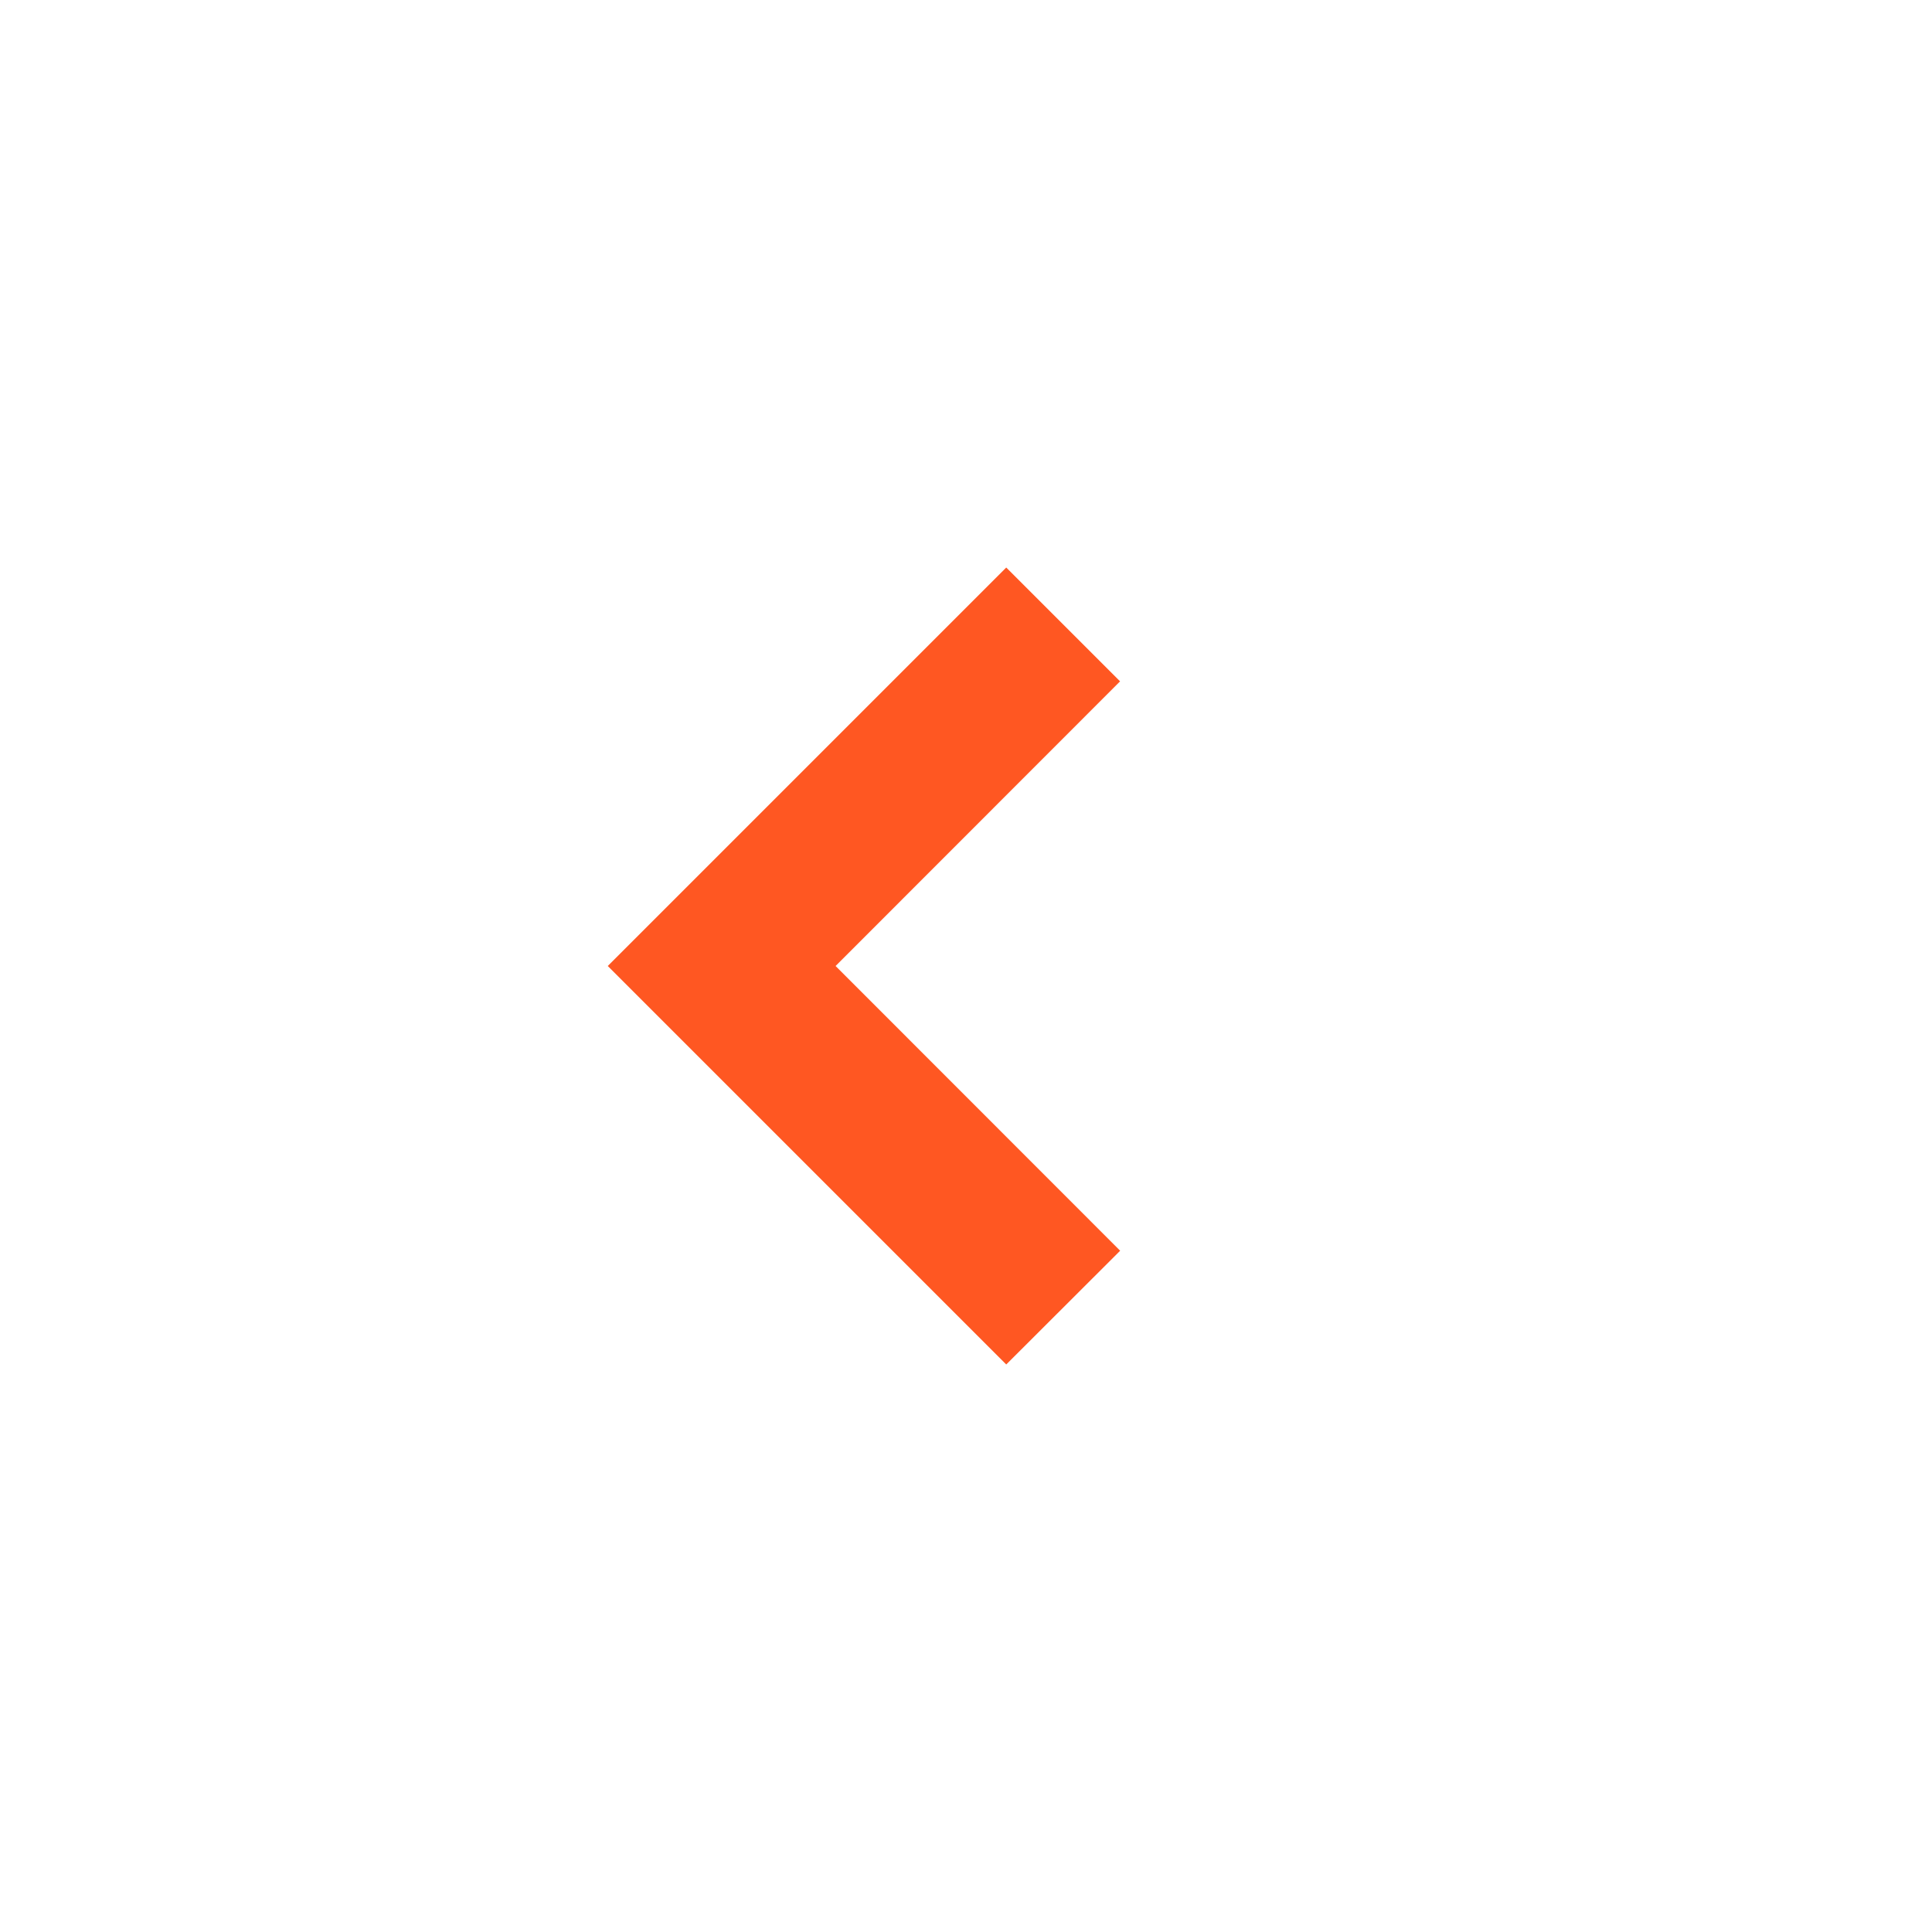 <svg width="24" height="24" viewBox="0 0 24 24" xmlns="http://www.w3.org/2000/svg">
    <g fill="none" fill-rule="evenodd">
        <path fill="none" d="M0 0h24v24H0z"/>
        <path fill="#FF5722" d="M13.914 8.464 10.38 12l3.535 3.537L12.5 16.95 7.55 12l4.95-4.95z"/>
    </g>
</svg>
